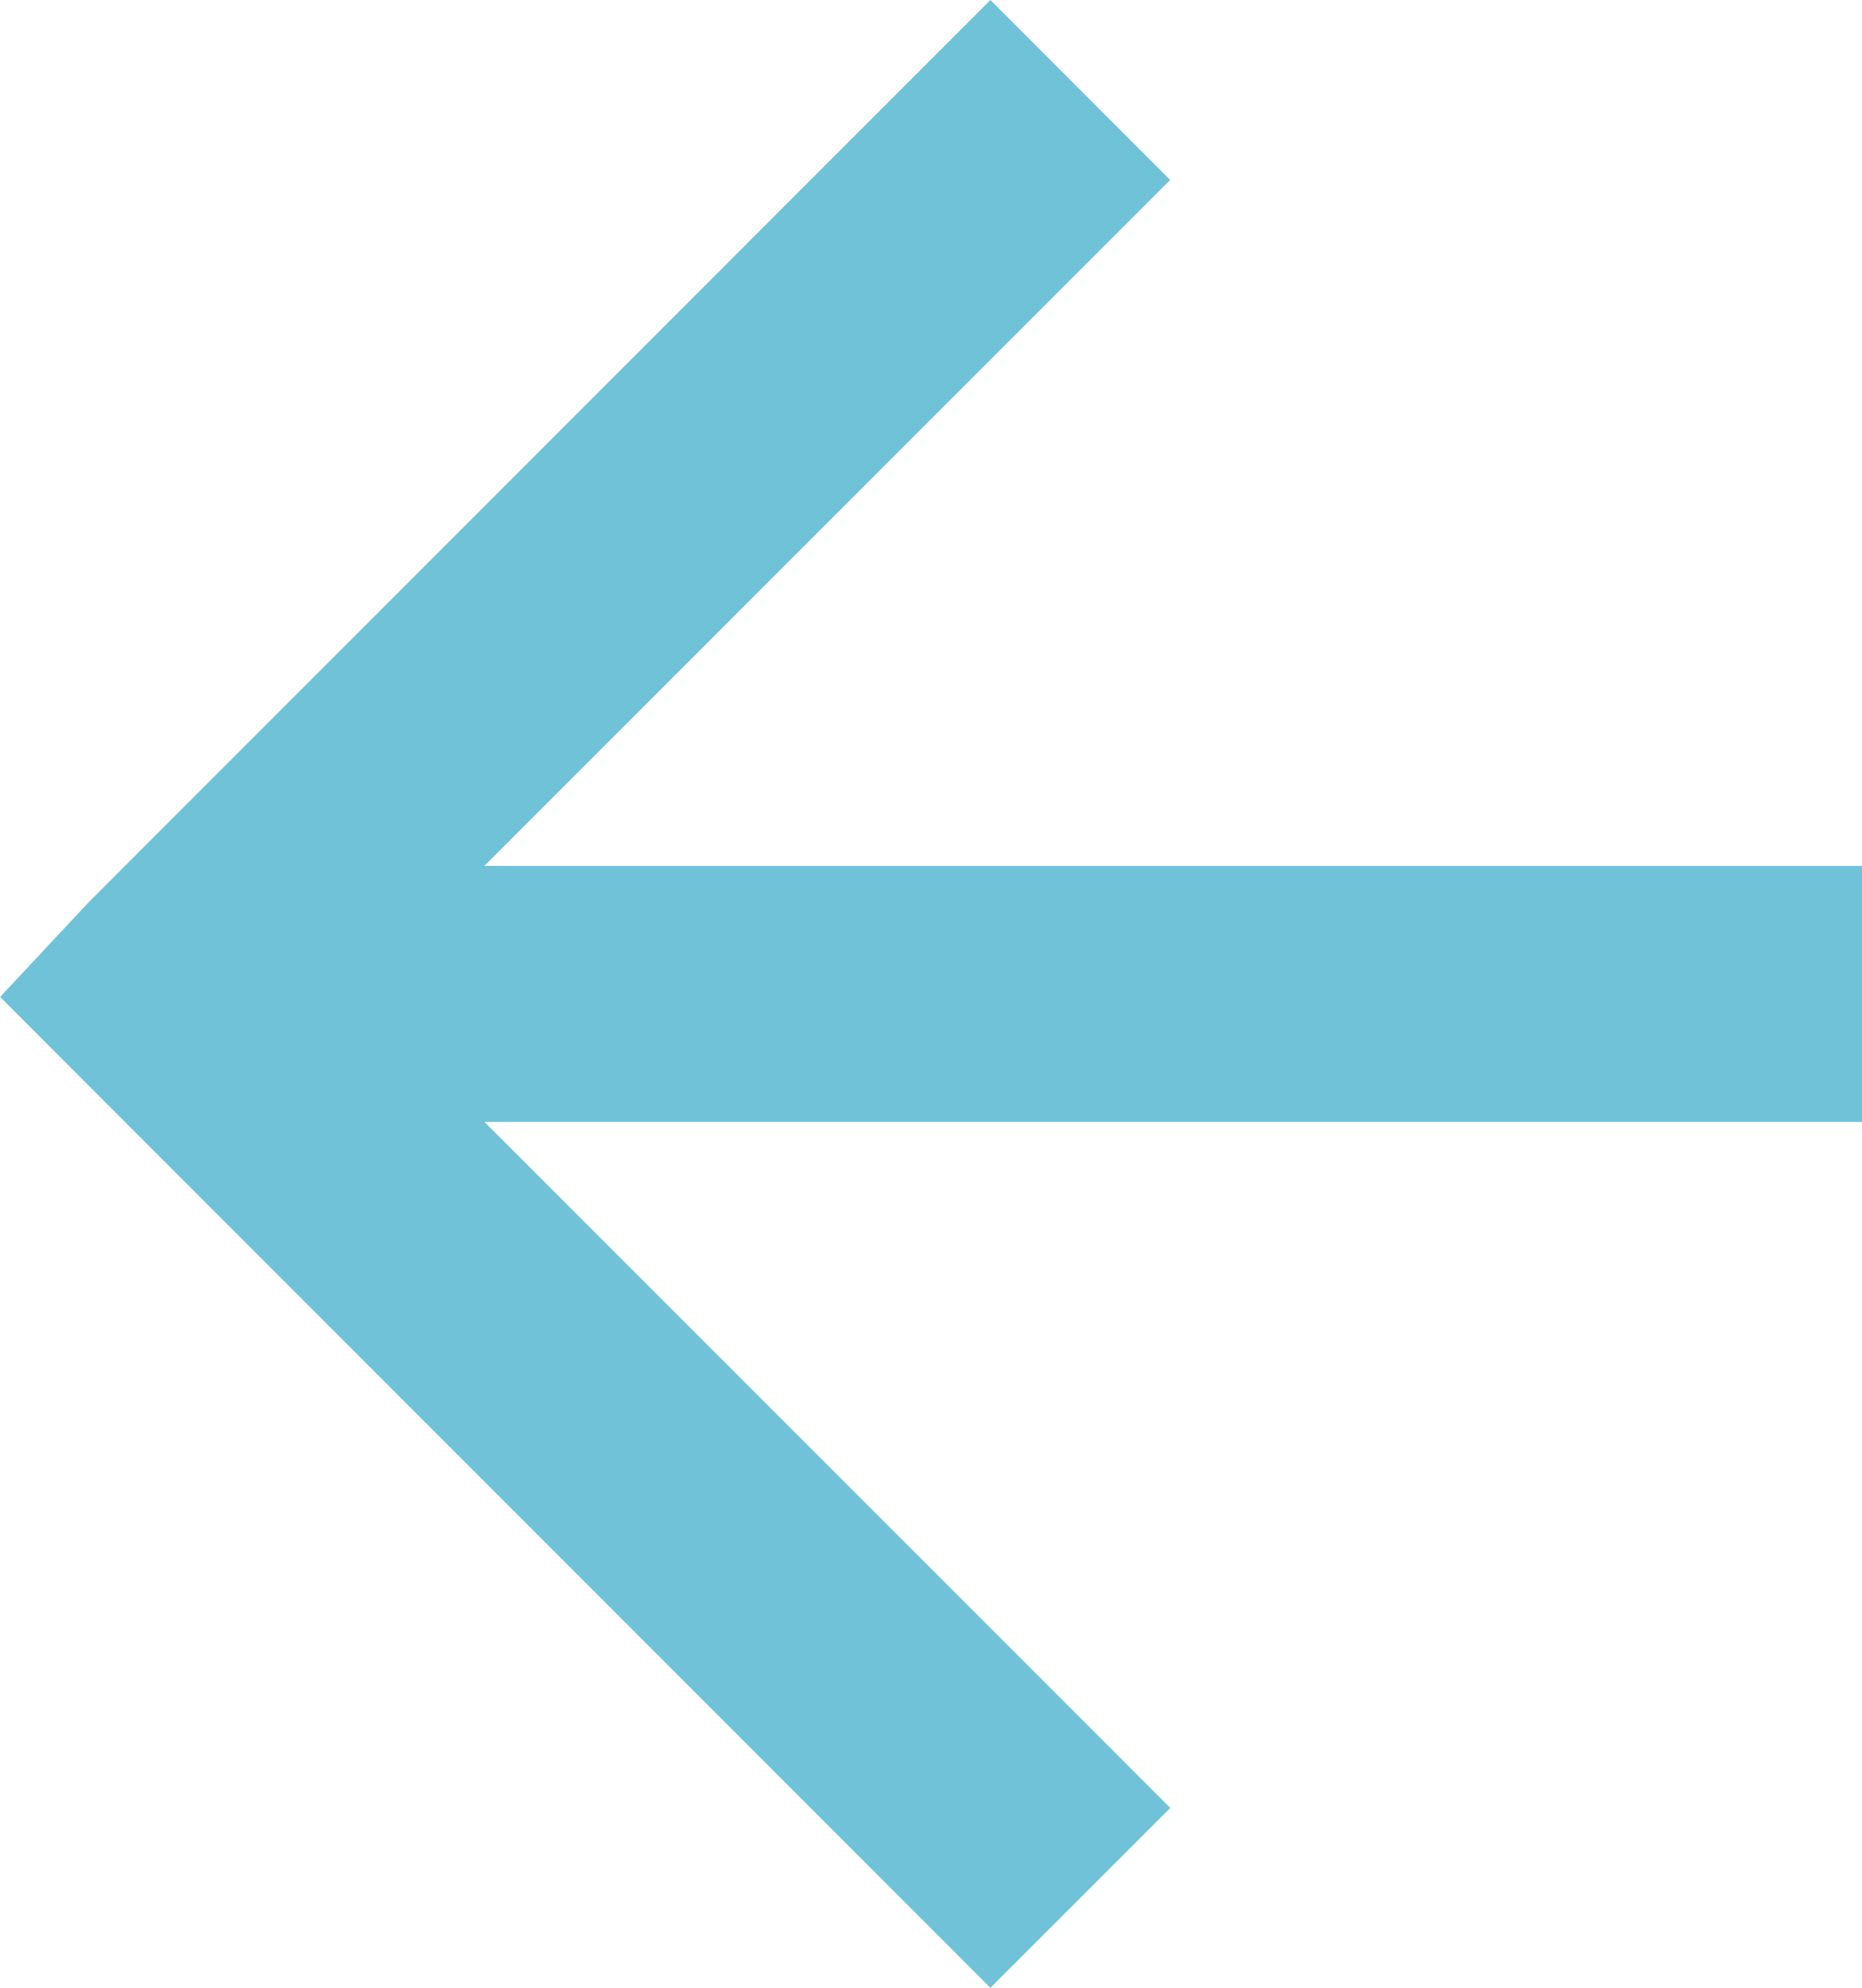 <svg xmlns="http://www.w3.org/2000/svg" width="14.057" height="15" viewBox="0 0 14.057 15">
  <path id="Path_42" data-name="Path 42" d="M6.58,0,5.222,1.357l.667.667L10.4,6.534H0V8.466H10.4L5.89,12.975l-.667.667L6.58,15l.667-.667L13.389,8.19l.667-.713-.667-.668L7.247.667Z" transform="translate(14.057 15) rotate(180)" fill="#70c2d9"/>
</svg>
